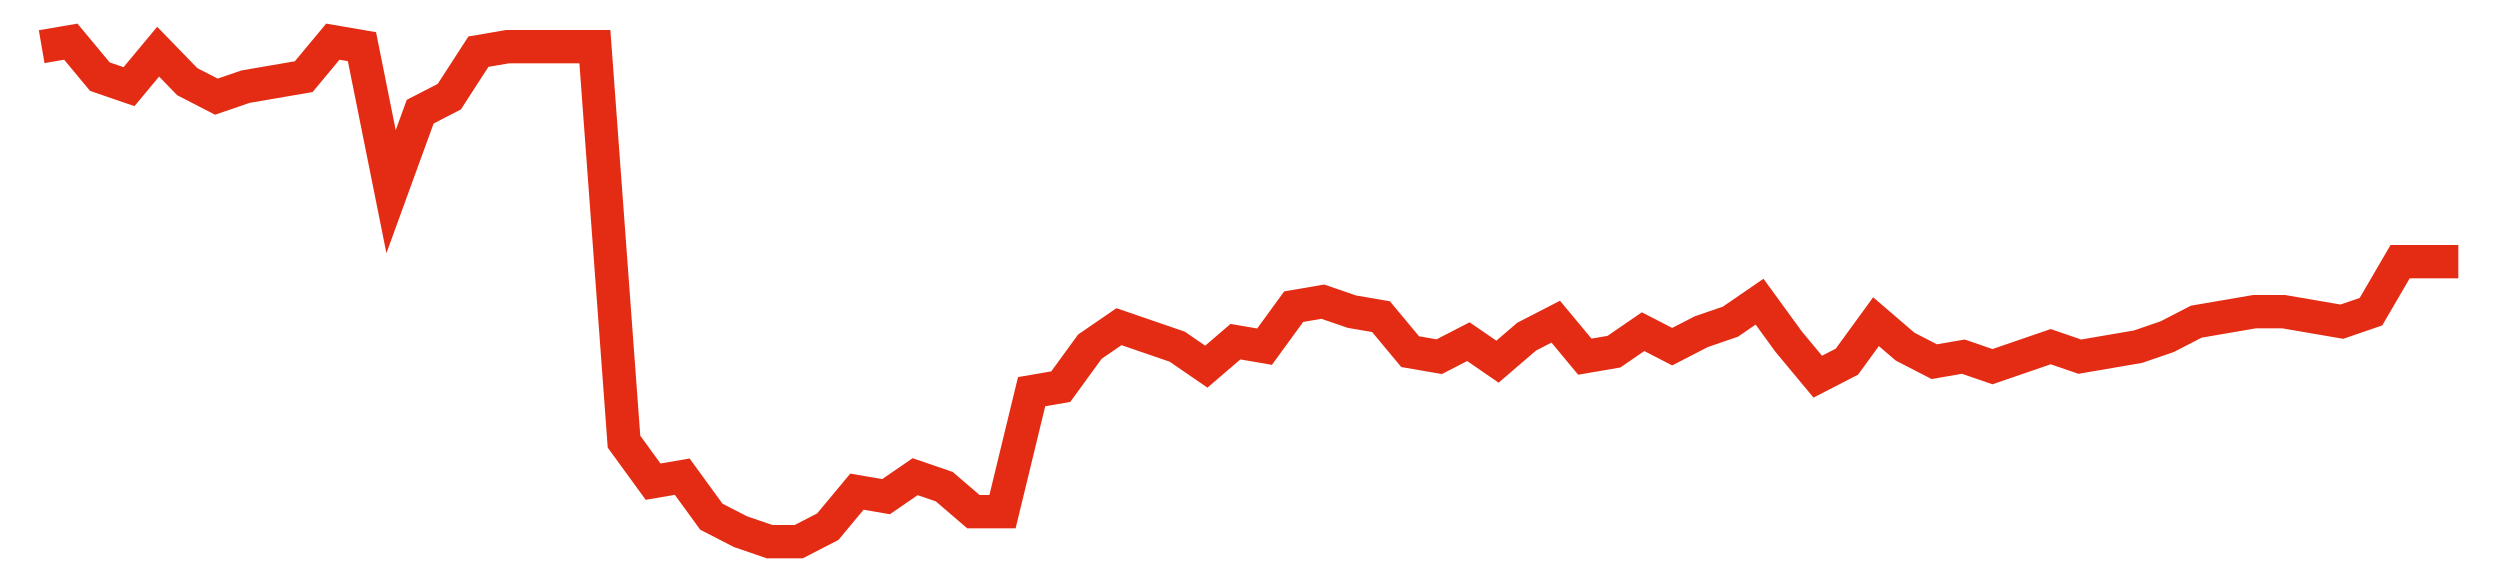 <svg width="300" height="70" viewBox="0 0 300 70" xmlns="http://www.w3.org/2000/svg">
    <path d="M 5,5.6 L 8.494,5 L 11.988,9.2 L 15.482,10.4 L 18.976,6.2 L 22.47,9.8 L 25.964,11.6 L 29.458,10.4 L 32.952,9.8 L 36.446,9.2 L 39.94,5 L 43.434,5.6 L 46.928,23 L 50.422,13.4 L 53.916,11.6 L 57.41,6.2 L 60.904,5.6 L 64.398,5.6 L 67.892,5.6 L 71.386,5.6 L 74.88,53 L 78.373,57.8 L 81.867,57.2 L 85.361,62 L 88.855,63.8 L 92.349,65 L 95.843,65 L 99.337,63.2 L 102.831,59 L 106.325,59.6 L 109.819,57.2 L 113.313,58.4 L 116.807,61.4 L 120.301,61.4 L 123.795,47 L 127.289,46.4 L 130.783,41.6 L 134.277,39.2 L 137.771,40.4 L 141.265,41.6 L 144.759,44 L 148.253,41 L 151.747,41.6 L 155.241,36.8 L 158.735,36.2 L 162.229,37.4 L 165.723,38 L 169.217,42.2 L 172.711,42.8 L 176.205,41 L 179.699,43.4 L 183.193,40.4 L 186.687,38.6 L 190.181,42.8 L 193.675,42.2 L 197.169,39.8 L 200.663,41.6 L 204.157,39.8 L 207.651,38.6 L 211.145,36.2 L 214.639,41 L 218.133,45.2 L 221.627,43.4 L 225.12,38.6 L 228.614,41.6 L 232.108,43.4 L 235.602,42.8 L 239.096,44 L 242.59,42.8 L 246.084,41.6 L 249.578,42.8 L 253.072,42.2 L 256.566,41.6 L 260.06,40.4 L 263.554,38.6 L 267.048,38 L 270.542,37.4 L 274.036,37.4 L 277.53,38 L 281.024,38.6 L 284.518,37.4 L 288.012,31.4 L 291.506,31.4 L 295,31.4" fill="none" stroke="#E32C13" stroke-width="4"/>
</svg>